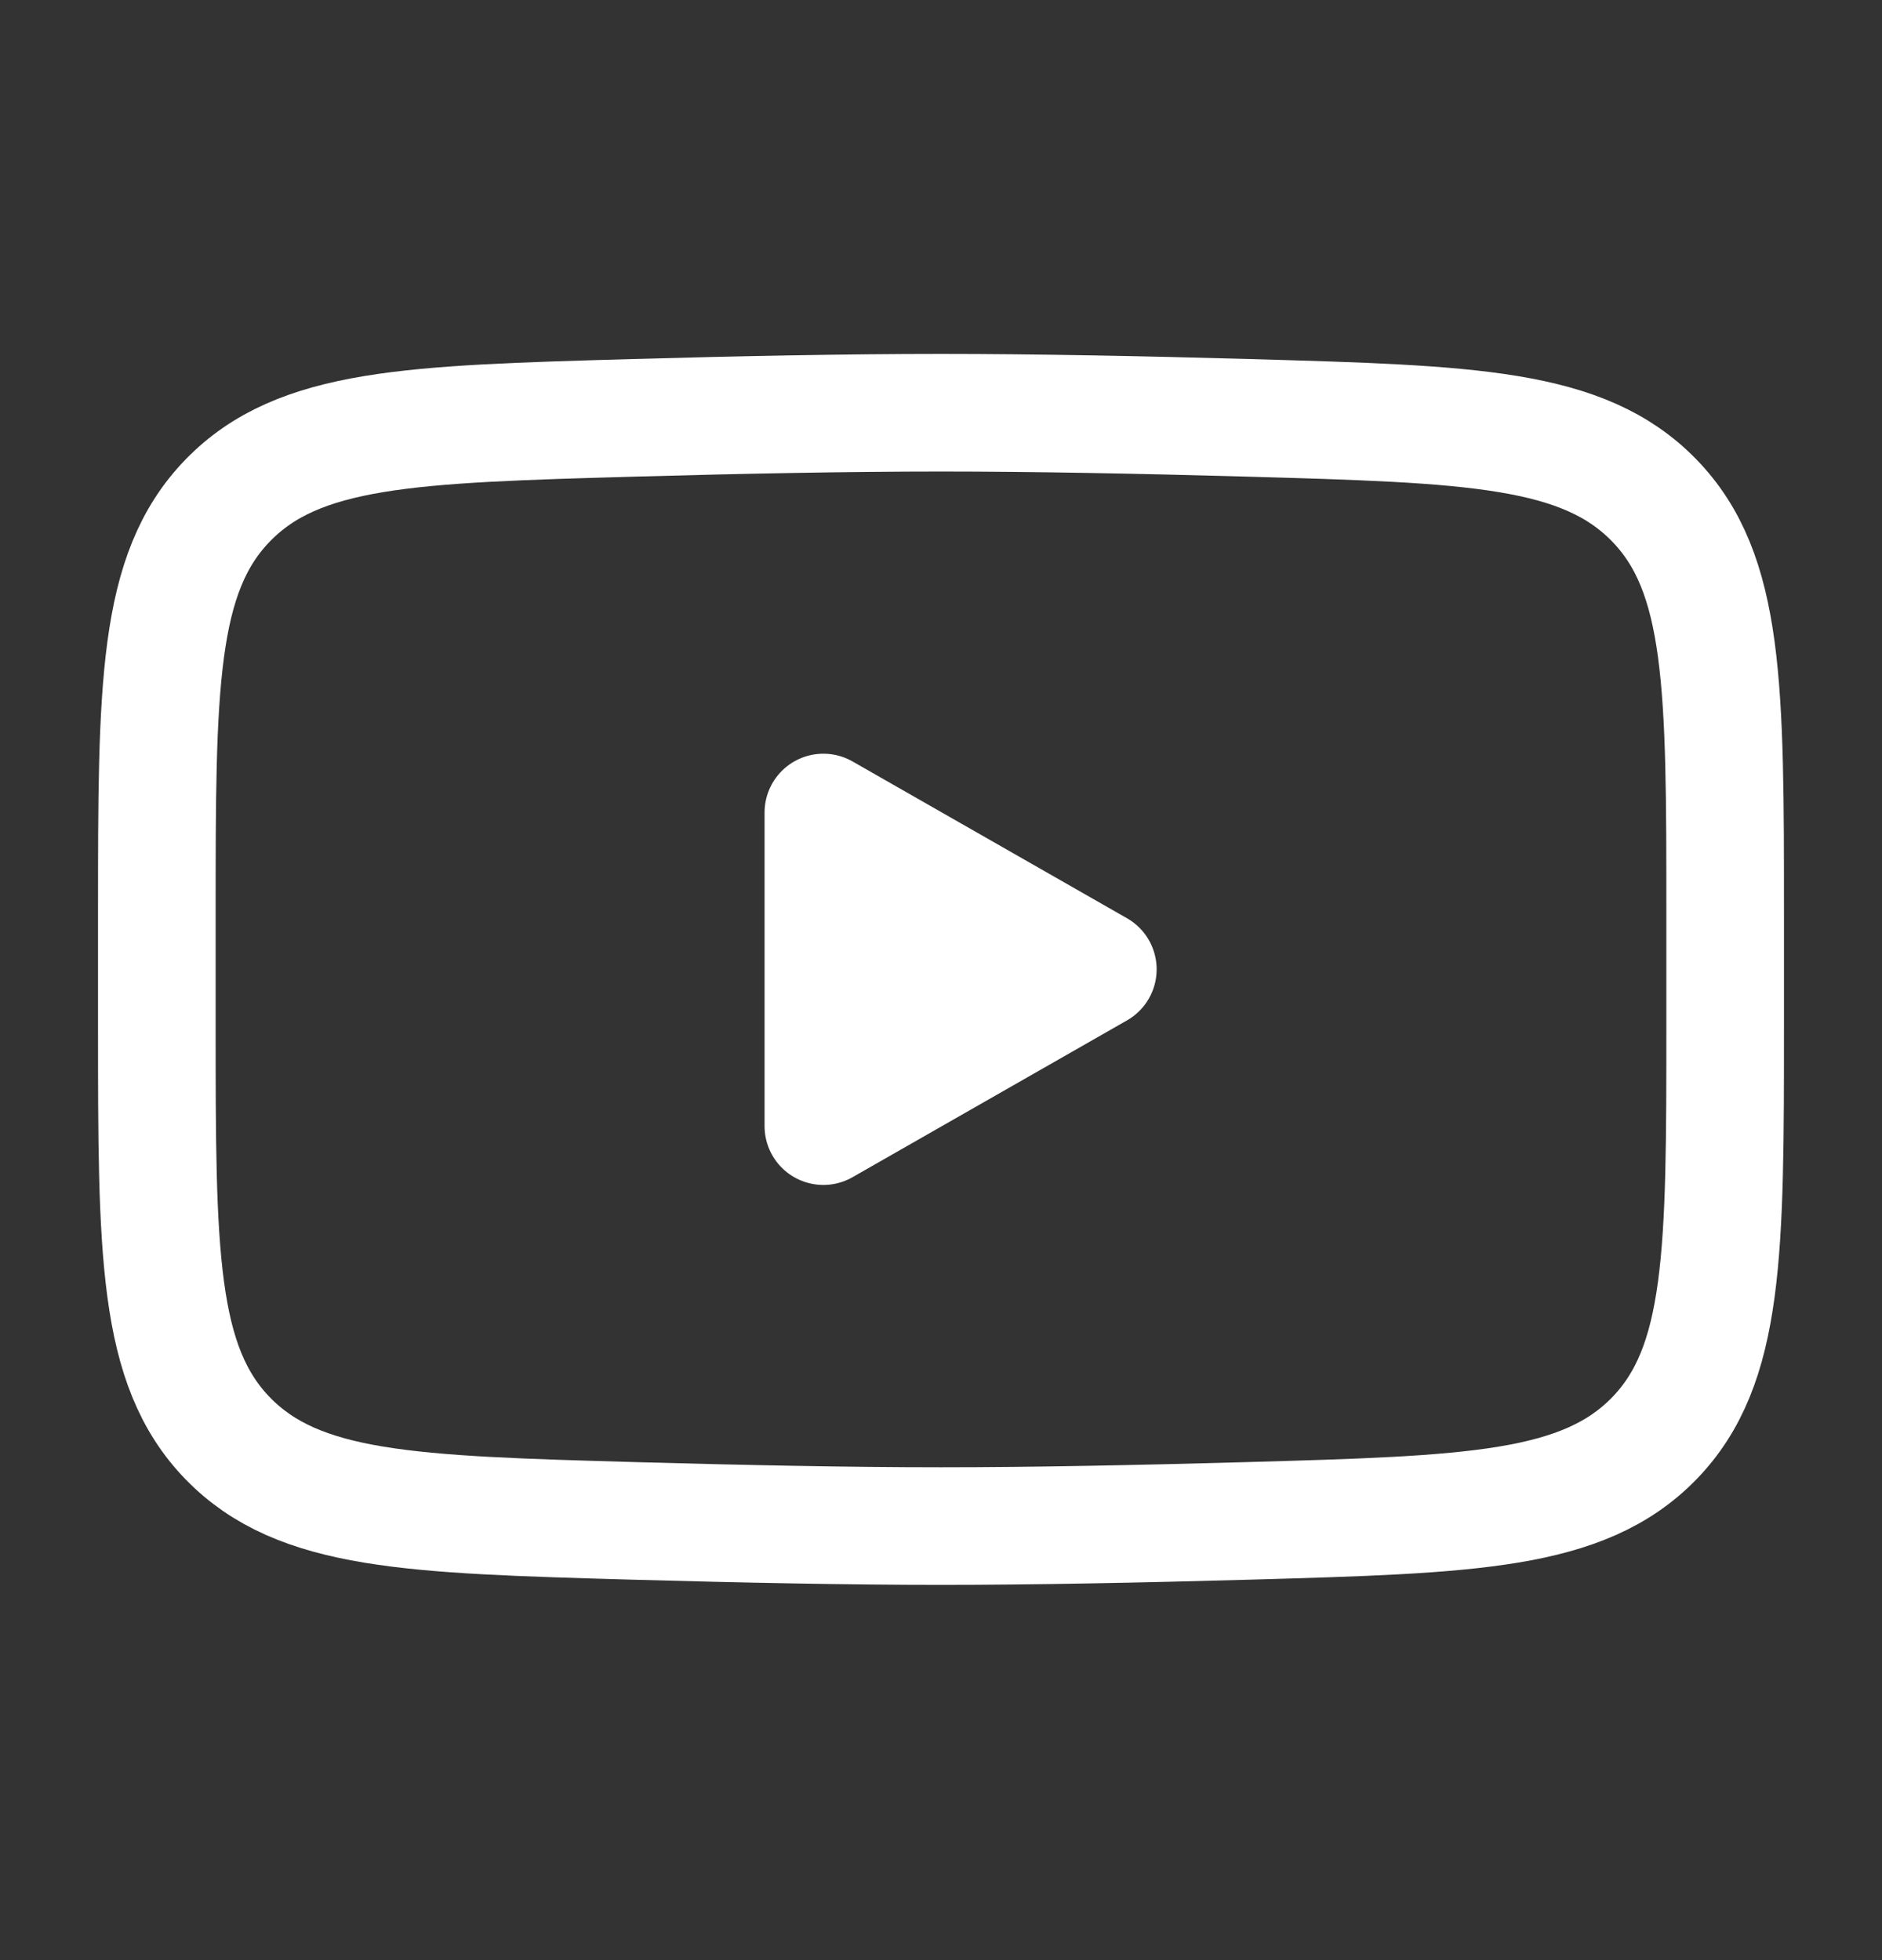 <svg width="24" height="25" viewBox="0 0 24 25" fill="none" xmlns="http://www.w3.org/2000/svg">
<rect x="0" y="0" width="24" height="25" fill="#333333" stroke="none"/>
<path d="M14 12.363L10.5 14.363V10.363L14 12.363Z" fill="white" stroke="white" stroke-width="1.5" stroke-linecap="round" stroke-linejoin="round"/>
<path d="M2 13.071V11.656C2 8.761 2 7.313 2.905 6.382C3.811 5.45 5.237 5.41 8.088 5.329C9.439 5.291 10.819 5.264 12 5.264C13.181 5.264 14.561 5.291 15.912 5.329C18.763 5.41 20.189 5.45 21.095 6.382C22 7.313 22 8.761 22 11.656V13.071C22 15.967 22 17.414 21.095 18.346C20.189 19.277 18.764 19.317 15.912 19.398C14.561 19.436 13.181 19.464 12 19.464C10.819 19.464 9.439 19.436 8.088 19.398C5.237 19.317 3.811 19.277 2.905 18.346C2 17.414 2 15.967 2 13.071Z" stroke="white" stroke-width="1.5"/>
</svg>

